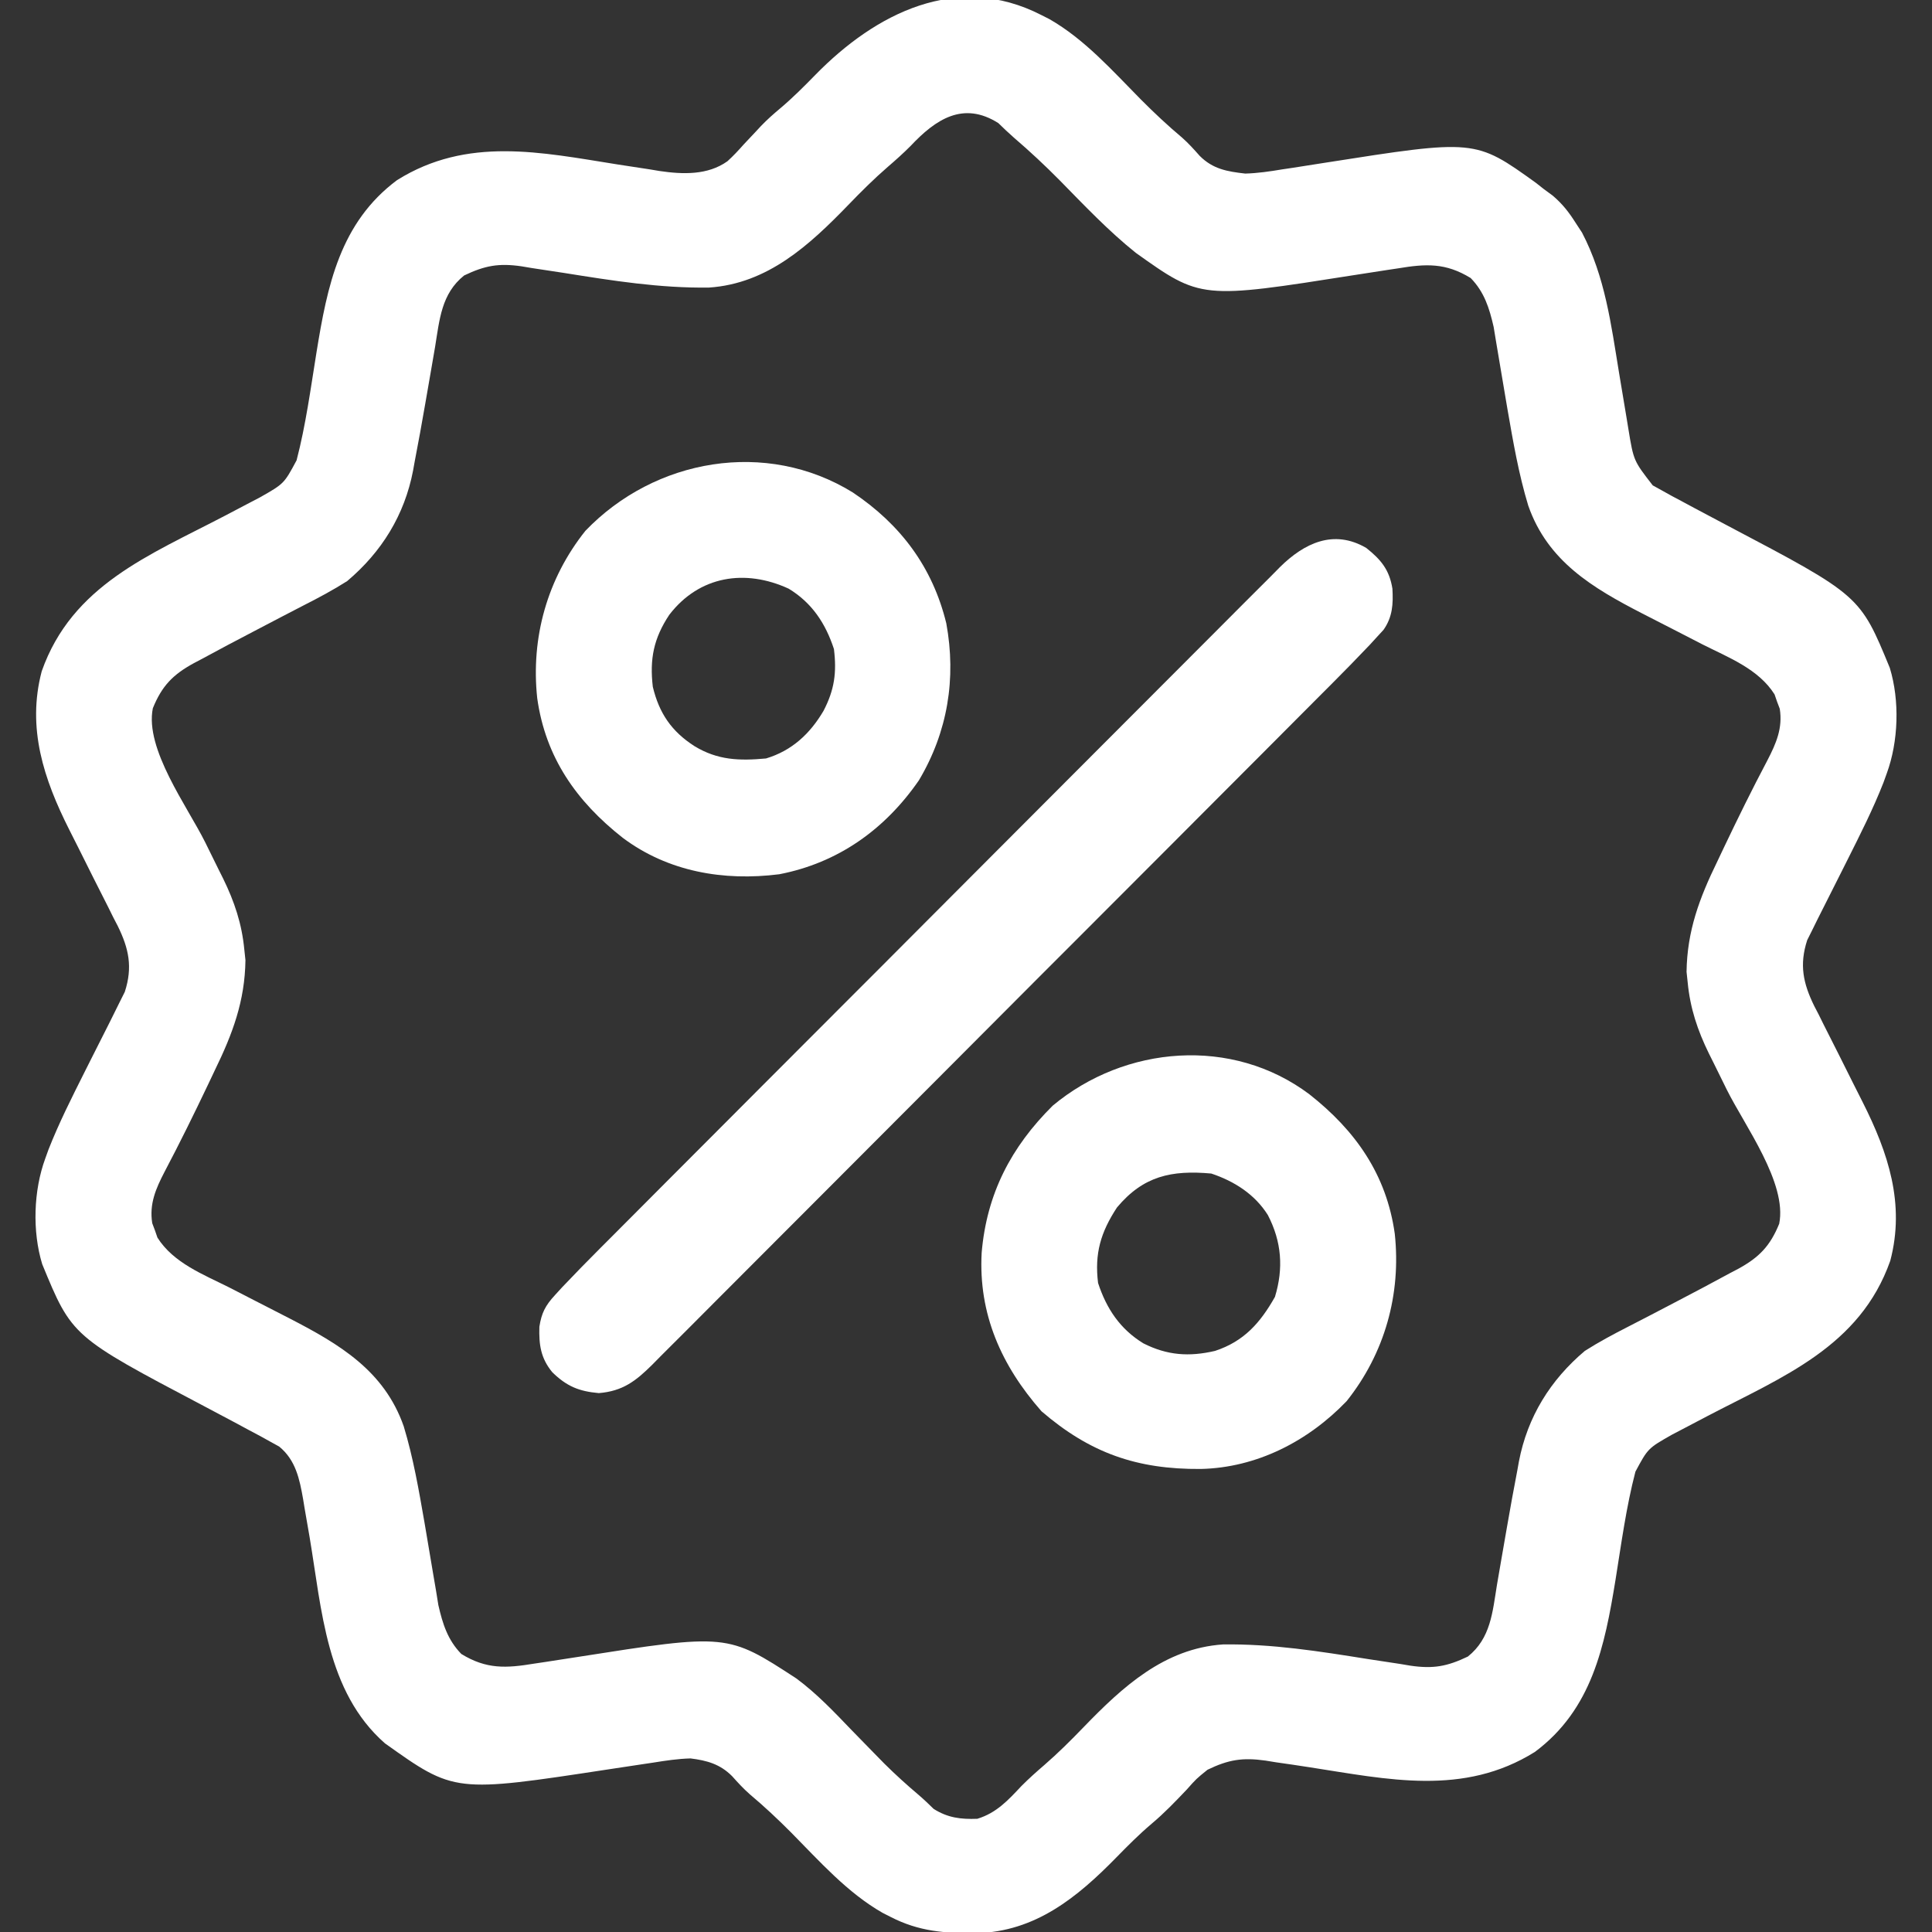<svg width="45" height="45" viewBox="0 0 45 45" fill="none" xmlns="http://www.w3.org/2000/svg">
<rect x="0" y="0" width="45" height="45" fill="#333333" stroke="none"/>
<g id="Simplification" clip-path="url(#clip0_20_1159)">
<path id="Vector" d="M24.258 0.352C24.319 0.382 24.379 0.413 24.442 0.445C25.262 0.913 25.912 1.648 26.57 2.314C26.881 2.627 27.199 2.925 27.537 3.209C27.686 3.341 27.812 3.482 27.944 3.631C28.25 3.938 28.582 3.995 29.004 4.043C29.296 4.035 29.577 3.993 29.865 3.945C29.945 3.933 30.024 3.921 30.107 3.909C30.36 3.871 30.613 3.831 30.866 3.79C34.359 3.242 34.359 3.242 35.772 4.257C35.83 4.303 35.888 4.348 35.947 4.395C36.021 4.449 36.094 4.503 36.169 4.559C36.397 4.755 36.54 4.939 36.7 5.191C36.749 5.266 36.798 5.342 36.849 5.419C37.386 6.447 37.525 7.553 37.711 8.685C37.769 9.041 37.829 9.396 37.889 9.752C37.902 9.833 37.915 9.914 37.929 9.997C38.05 10.732 38.05 10.732 38.496 11.306C38.563 11.343 38.631 11.38 38.701 11.419C38.779 11.462 38.857 11.506 38.938 11.551C39.024 11.596 39.11 11.642 39.199 11.69C39.292 11.74 39.386 11.79 39.482 11.842C39.736 11.978 39.992 12.113 40.247 12.248C43.323 13.869 43.323 13.869 44.017 15.556C44.25 16.319 44.22 17.27 43.945 18.018C43.92 18.087 43.895 18.155 43.87 18.226C43.627 18.847 43.327 19.438 43.028 20.034C42.965 20.16 42.965 20.16 42.9 20.289C42.566 20.954 42.566 20.954 42.444 21.194C42.366 21.346 42.29 21.5 42.215 21.654C42.175 21.735 42.135 21.815 42.093 21.898C41.906 22.474 41.999 22.905 42.257 23.431C42.293 23.5 42.328 23.569 42.365 23.639C42.401 23.712 42.437 23.785 42.474 23.86C42.59 24.092 42.707 24.323 42.825 24.555C42.941 24.785 43.056 25.016 43.171 25.247C43.243 25.39 43.315 25.533 43.387 25.675C43.979 26.85 44.378 28.04 44.028 29.366C43.321 31.371 41.515 32.07 39.764 32.986C39.592 33.076 39.42 33.166 39.248 33.257C39.098 33.336 39.098 33.336 38.944 33.416C38.384 33.734 38.384 33.734 38.092 34.278C37.877 35.102 37.764 35.954 37.629 36.794C37.377 38.34 37.083 39.813 35.75 40.806C34.088 41.844 32.326 41.445 30.503 41.163C30.242 41.122 29.98 41.084 29.719 41.047C29.64 41.034 29.561 41.021 29.479 41.008C28.944 40.932 28.614 40.984 28.125 41.221C27.865 41.431 27.865 41.431 27.642 41.682C27.378 41.96 27.117 42.233 26.823 42.479C26.535 42.723 26.272 42.987 26.008 43.257C25.091 44.195 24.115 44.993 22.747 45.026C22.013 45.032 21.408 44.991 20.742 44.648C20.682 44.618 20.621 44.587 20.559 44.555C19.738 44.087 19.088 43.352 18.43 42.686C18.119 42.373 17.801 42.075 17.463 41.791C17.313 41.659 17.184 41.518 17.051 41.369C16.772 41.09 16.469 41.005 16.084 40.957C15.789 40.965 15.504 41.008 15.213 41.055C15.09 41.073 15.09 41.073 14.964 41.092C14.704 41.13 14.444 41.169 14.183 41.21C10.585 41.759 10.585 41.759 8.965 40.605C7.598 39.404 7.495 37.488 7.212 35.807C7.173 35.58 7.134 35.353 7.094 35.126C7.083 35.058 7.072 34.989 7.06 34.918C6.978 34.451 6.888 34.009 6.504 33.694C6.437 33.657 6.369 33.62 6.299 33.581C6.182 33.516 6.182 33.516 6.063 33.45C5.976 33.404 5.89 33.358 5.801 33.311C5.708 33.26 5.614 33.21 5.518 33.158C5.264 33.022 5.008 32.887 4.753 32.752C1.677 31.131 1.677 31.131 0.983 29.444C0.75 28.681 0.78 27.73 1.055 26.982C1.092 26.879 1.092 26.879 1.13 26.774C1.374 26.153 1.673 25.562 1.972 24.966C2.014 24.882 2.057 24.798 2.1 24.711C2.435 24.046 2.435 24.046 2.557 23.806C2.634 23.654 2.71 23.5 2.785 23.346C2.825 23.265 2.866 23.185 2.907 23.102C3.094 22.526 3.001 22.095 2.743 21.569C2.707 21.5 2.672 21.432 2.635 21.361C2.581 21.251 2.581 21.251 2.526 21.14C2.41 20.908 2.293 20.677 2.175 20.446C2.059 20.215 1.944 19.984 1.829 19.753C1.757 19.61 1.685 19.468 1.613 19.325C1.021 18.15 0.622 16.96 0.972 15.634C1.679 13.629 3.485 12.93 5.236 12.014C5.408 11.924 5.58 11.834 5.752 11.743C5.902 11.664 5.902 11.664 6.056 11.584C6.616 11.266 6.616 11.266 6.908 10.722C7.123 9.899 7.236 9.046 7.372 8.206C7.623 6.66 7.917 5.187 9.25 4.194C10.886 3.173 12.597 3.546 14.389 3.831C14.638 3.87 14.887 3.908 15.135 3.945C15.248 3.963 15.248 3.963 15.362 3.983C15.898 4.062 16.482 4.085 16.943 3.756C17.079 3.633 17.199 3.504 17.32 3.367C17.411 3.27 17.502 3.174 17.593 3.077C17.636 3.031 17.679 2.985 17.723 2.937C17.868 2.785 18.022 2.65 18.182 2.516C18.469 2.273 18.73 2.011 18.992 1.743C20.394 0.31 22.289 -0.661 24.258 0.352ZM21.21 3.399C21.038 3.572 20.862 3.729 20.677 3.888C20.354 4.168 20.056 4.465 19.759 4.773C18.854 5.708 17.883 6.606 16.515 6.698C15.371 6.714 14.268 6.538 13.142 6.358C12.888 6.318 12.633 6.28 12.379 6.242C12.302 6.229 12.226 6.216 12.147 6.203C11.618 6.126 11.294 6.185 10.811 6.416C10.279 6.841 10.238 7.445 10.133 8.085C10.102 8.275 10.069 8.464 10.035 8.654C9.99 8.905 9.947 9.157 9.904 9.409C9.826 9.86 9.744 10.311 9.657 10.761C9.639 10.861 9.639 10.861 9.621 10.962C9.422 11.997 8.89 12.857 8.086 13.535C7.757 13.744 7.418 13.925 7.071 14.101C6.907 14.185 6.744 14.27 6.581 14.355C6.364 14.47 6.146 14.583 5.929 14.696C5.518 14.909 5.109 15.127 4.702 15.348C4.608 15.398 4.608 15.398 4.512 15.448C4.022 15.716 3.769 15.981 3.56 16.496C3.368 17.444 4.366 18.786 4.779 19.618C4.886 19.834 4.992 20.05 5.098 20.265C5.131 20.331 5.164 20.396 5.197 20.463C5.461 21.002 5.634 21.519 5.691 22.121C5.7 22.201 5.708 22.281 5.717 22.364C5.704 23.316 5.418 24.079 5.004 24.928C4.953 25.036 4.901 25.144 4.85 25.253C4.524 25.938 4.189 26.619 3.835 27.29C3.63 27.684 3.474 28.041 3.546 28.491C3.567 28.546 3.588 28.601 3.609 28.658C3.628 28.713 3.647 28.769 3.667 28.826C4.04 29.418 4.738 29.685 5.339 29.987C5.537 30.089 5.734 30.19 5.932 30.292C6.203 30.432 6.475 30.571 6.747 30.71C7.903 31.307 8.951 31.925 9.404 33.223C9.626 33.955 9.755 34.704 9.886 35.456C9.897 35.522 9.909 35.588 9.92 35.656C9.978 35.992 10.035 36.328 10.09 36.664C10.112 36.791 10.133 36.917 10.155 37.044C10.173 37.156 10.191 37.269 10.21 37.385C10.31 37.822 10.426 38.196 10.745 38.524C11.329 38.883 11.789 38.857 12.442 38.749C12.522 38.737 12.602 38.726 12.684 38.713C12.939 38.675 13.193 38.635 13.447 38.595C16.941 38.047 16.941 38.047 18.548 39.094C19.025 39.447 19.427 39.872 19.836 40.298C20.008 40.475 20.18 40.651 20.353 40.828C20.434 40.911 20.515 40.994 20.599 41.079C20.855 41.333 21.119 41.572 21.393 41.804C21.516 41.909 21.632 42.02 21.747 42.133C22.075 42.34 22.379 42.378 22.764 42.363C23.209 42.227 23.479 41.933 23.79 41.601C23.962 41.428 24.138 41.271 24.323 41.112C24.646 40.832 24.944 40.535 25.241 40.227C26.146 39.292 27.117 38.395 28.485 38.302C29.628 38.286 30.732 38.462 31.858 38.642C32.112 38.682 32.367 38.72 32.621 38.758C32.698 38.771 32.774 38.784 32.853 38.797C33.382 38.874 33.706 38.816 34.19 38.584C34.721 38.159 34.763 37.555 34.867 36.915C34.898 36.725 34.931 36.536 34.965 36.346C35.01 36.095 35.053 35.843 35.096 35.592C35.174 35.14 35.256 34.689 35.343 34.239C35.355 34.173 35.367 34.106 35.379 34.038C35.578 33.003 36.11 32.143 36.914 31.465C37.243 31.256 37.582 31.075 37.929 30.898C38.093 30.815 38.256 30.73 38.419 30.645C38.636 30.531 38.854 30.417 39.072 30.304C39.482 30.091 39.891 29.873 40.298 29.652C40.361 29.619 40.424 29.586 40.489 29.552C40.978 29.284 41.231 29.019 41.441 28.504C41.632 27.556 40.634 26.214 40.221 25.382C40.114 25.166 40.008 24.951 39.902 24.735C39.869 24.669 39.837 24.604 39.803 24.537C39.539 23.998 39.366 23.481 39.309 22.879C39.3 22.799 39.292 22.719 39.283 22.636C39.296 21.684 39.582 20.921 39.996 20.072C40.047 19.964 40.099 19.856 40.15 19.747C40.476 19.062 40.811 18.381 41.166 17.71C41.37 17.316 41.526 16.959 41.454 16.509C41.423 16.427 41.423 16.427 41.391 16.342C41.372 16.287 41.353 16.231 41.333 16.174C40.96 15.582 40.262 15.316 39.661 15.013C39.463 14.911 39.266 14.81 39.069 14.708C38.797 14.568 38.525 14.429 38.253 14.29C37.097 13.694 36.049 13.075 35.596 11.777C35.374 11.046 35.245 10.296 35.114 9.544C35.103 9.478 35.092 9.412 35.08 9.344C35.022 9.008 34.965 8.672 34.91 8.336C34.888 8.209 34.867 8.083 34.846 7.956C34.818 7.787 34.818 7.787 34.79 7.615C34.69 7.178 34.574 6.804 34.255 6.476C33.671 6.118 33.213 6.142 32.561 6.251C32.481 6.263 32.402 6.274 32.32 6.287C32.066 6.325 31.812 6.365 31.558 6.405C27.972 6.97 27.972 6.97 26.455 5.889C25.82 5.381 25.256 4.785 24.687 4.205C24.343 3.857 23.989 3.526 23.617 3.207C23.492 3.098 23.372 2.983 23.253 2.867C22.437 2.35 21.795 2.776 21.21 3.399Z" fill="white"/>
<path id="Vector_2" d="M31.822 12.762C32.162 13.032 32.362 13.27 32.432 13.711C32.453 14.066 32.435 14.372 32.225 14.67C32.151 14.751 32.151 14.751 32.075 14.833C32.019 14.894 31.964 14.955 31.906 15.018C31.612 15.328 31.313 15.633 31.011 15.936C30.906 16.041 30.906 16.041 30.799 16.148C30.567 16.381 30.334 16.614 30.102 16.847C29.935 17.015 29.767 17.183 29.6 17.351C29.1 17.852 28.599 18.354 28.099 18.855C27.863 19.092 27.627 19.328 27.391 19.565C26.606 20.351 25.821 21.137 25.036 21.923C24.833 22.127 24.629 22.33 24.426 22.533C24.376 22.584 24.325 22.634 24.273 22.686C23.453 23.507 22.634 24.328 21.816 25.15C20.974 25.994 20.132 26.838 19.29 27.681C18.817 28.154 18.344 28.627 17.872 29.101C17.471 29.504 17.069 29.907 16.666 30.309C16.461 30.514 16.256 30.719 16.052 30.925C15.83 31.148 15.607 31.37 15.384 31.592C15.288 31.69 15.288 31.69 15.189 31.79C14.806 32.169 14.503 32.403 13.947 32.448C13.485 32.407 13.2 32.29 12.865 31.963C12.593 31.634 12.551 31.318 12.563 30.904C12.613 30.58 12.704 30.407 12.925 30.167C13.008 30.075 13.008 30.075 13.094 29.982C13.388 29.672 13.687 29.366 13.989 29.064C14.059 28.994 14.129 28.924 14.201 28.852C14.433 28.619 14.665 28.386 14.898 28.153C15.065 27.985 15.233 27.817 15.4 27.649C15.9 27.147 16.401 26.646 16.901 26.145C17.137 25.908 17.373 25.672 17.609 25.435C18.394 24.649 19.179 23.863 19.964 23.077C20.167 22.873 20.371 22.67 20.574 22.467C20.624 22.416 20.675 22.366 20.727 22.313C21.547 21.493 22.366 20.672 23.184 19.85C24.026 19.006 24.868 18.162 25.71 17.319C26.183 16.846 26.656 16.373 27.128 15.899C27.529 15.496 27.931 15.093 28.334 14.691C28.539 14.486 28.744 14.281 28.948 14.075C29.17 13.852 29.393 13.63 29.616 13.408C29.68 13.342 29.744 13.277 29.811 13.21C30.38 12.648 31.064 12.321 31.822 12.762Z" fill="white"/>
<path id="Vector_3" d="M19.863 11.47C20.975 12.215 21.721 13.207 22.041 14.518C22.277 15.803 22.074 17.047 21.404 18.174C20.615 19.317 19.523 20.098 18.151 20.363C16.856 20.527 15.56 20.306 14.502 19.512C13.428 18.667 12.706 17.643 12.513 16.263C12.362 14.852 12.746 13.48 13.634 12.365C15.252 10.678 17.849 10.226 19.863 11.47ZM15.589 14.32C15.224 14.87 15.13 15.349 15.205 15.996C15.353 16.613 15.641 17.036 16.177 17.38C16.717 17.708 17.221 17.723 17.842 17.666C18.444 17.485 18.866 17.093 19.182 16.556C19.437 16.065 19.491 15.663 19.424 15.117C19.229 14.52 18.911 14.039 18.369 13.711C17.357 13.246 16.289 13.409 15.589 14.32Z" fill="white"/>
<path id="Vector_4" d="M30.498 25.488C31.572 26.333 32.294 27.357 32.487 28.737C32.638 30.148 32.254 31.52 31.366 32.635C30.468 33.571 29.269 34.187 27.966 34.215C26.486 34.226 25.392 33.847 24.258 32.871C23.326 31.811 22.786 30.608 22.865 29.177C22.982 27.807 23.549 26.715 24.521 25.752C26.206 24.348 28.702 24.139 30.498 25.488ZM26.016 28.125C25.637 28.704 25.492 29.195 25.576 29.883C25.772 30.482 26.09 30.958 26.631 31.289C27.186 31.57 27.697 31.606 28.301 31.465C28.975 31.243 29.354 30.812 29.696 30.207C29.899 29.54 29.852 28.921 29.531 28.301C29.227 27.817 28.75 27.513 28.213 27.334C27.284 27.25 26.629 27.392 26.016 28.125Z" fill="white"/>
</g>
<defs>
<clipPath id="clip0_20_1159">
<rect width="45" height="45" fill="white"/>
</clipPath>
</defs>
</svg>
